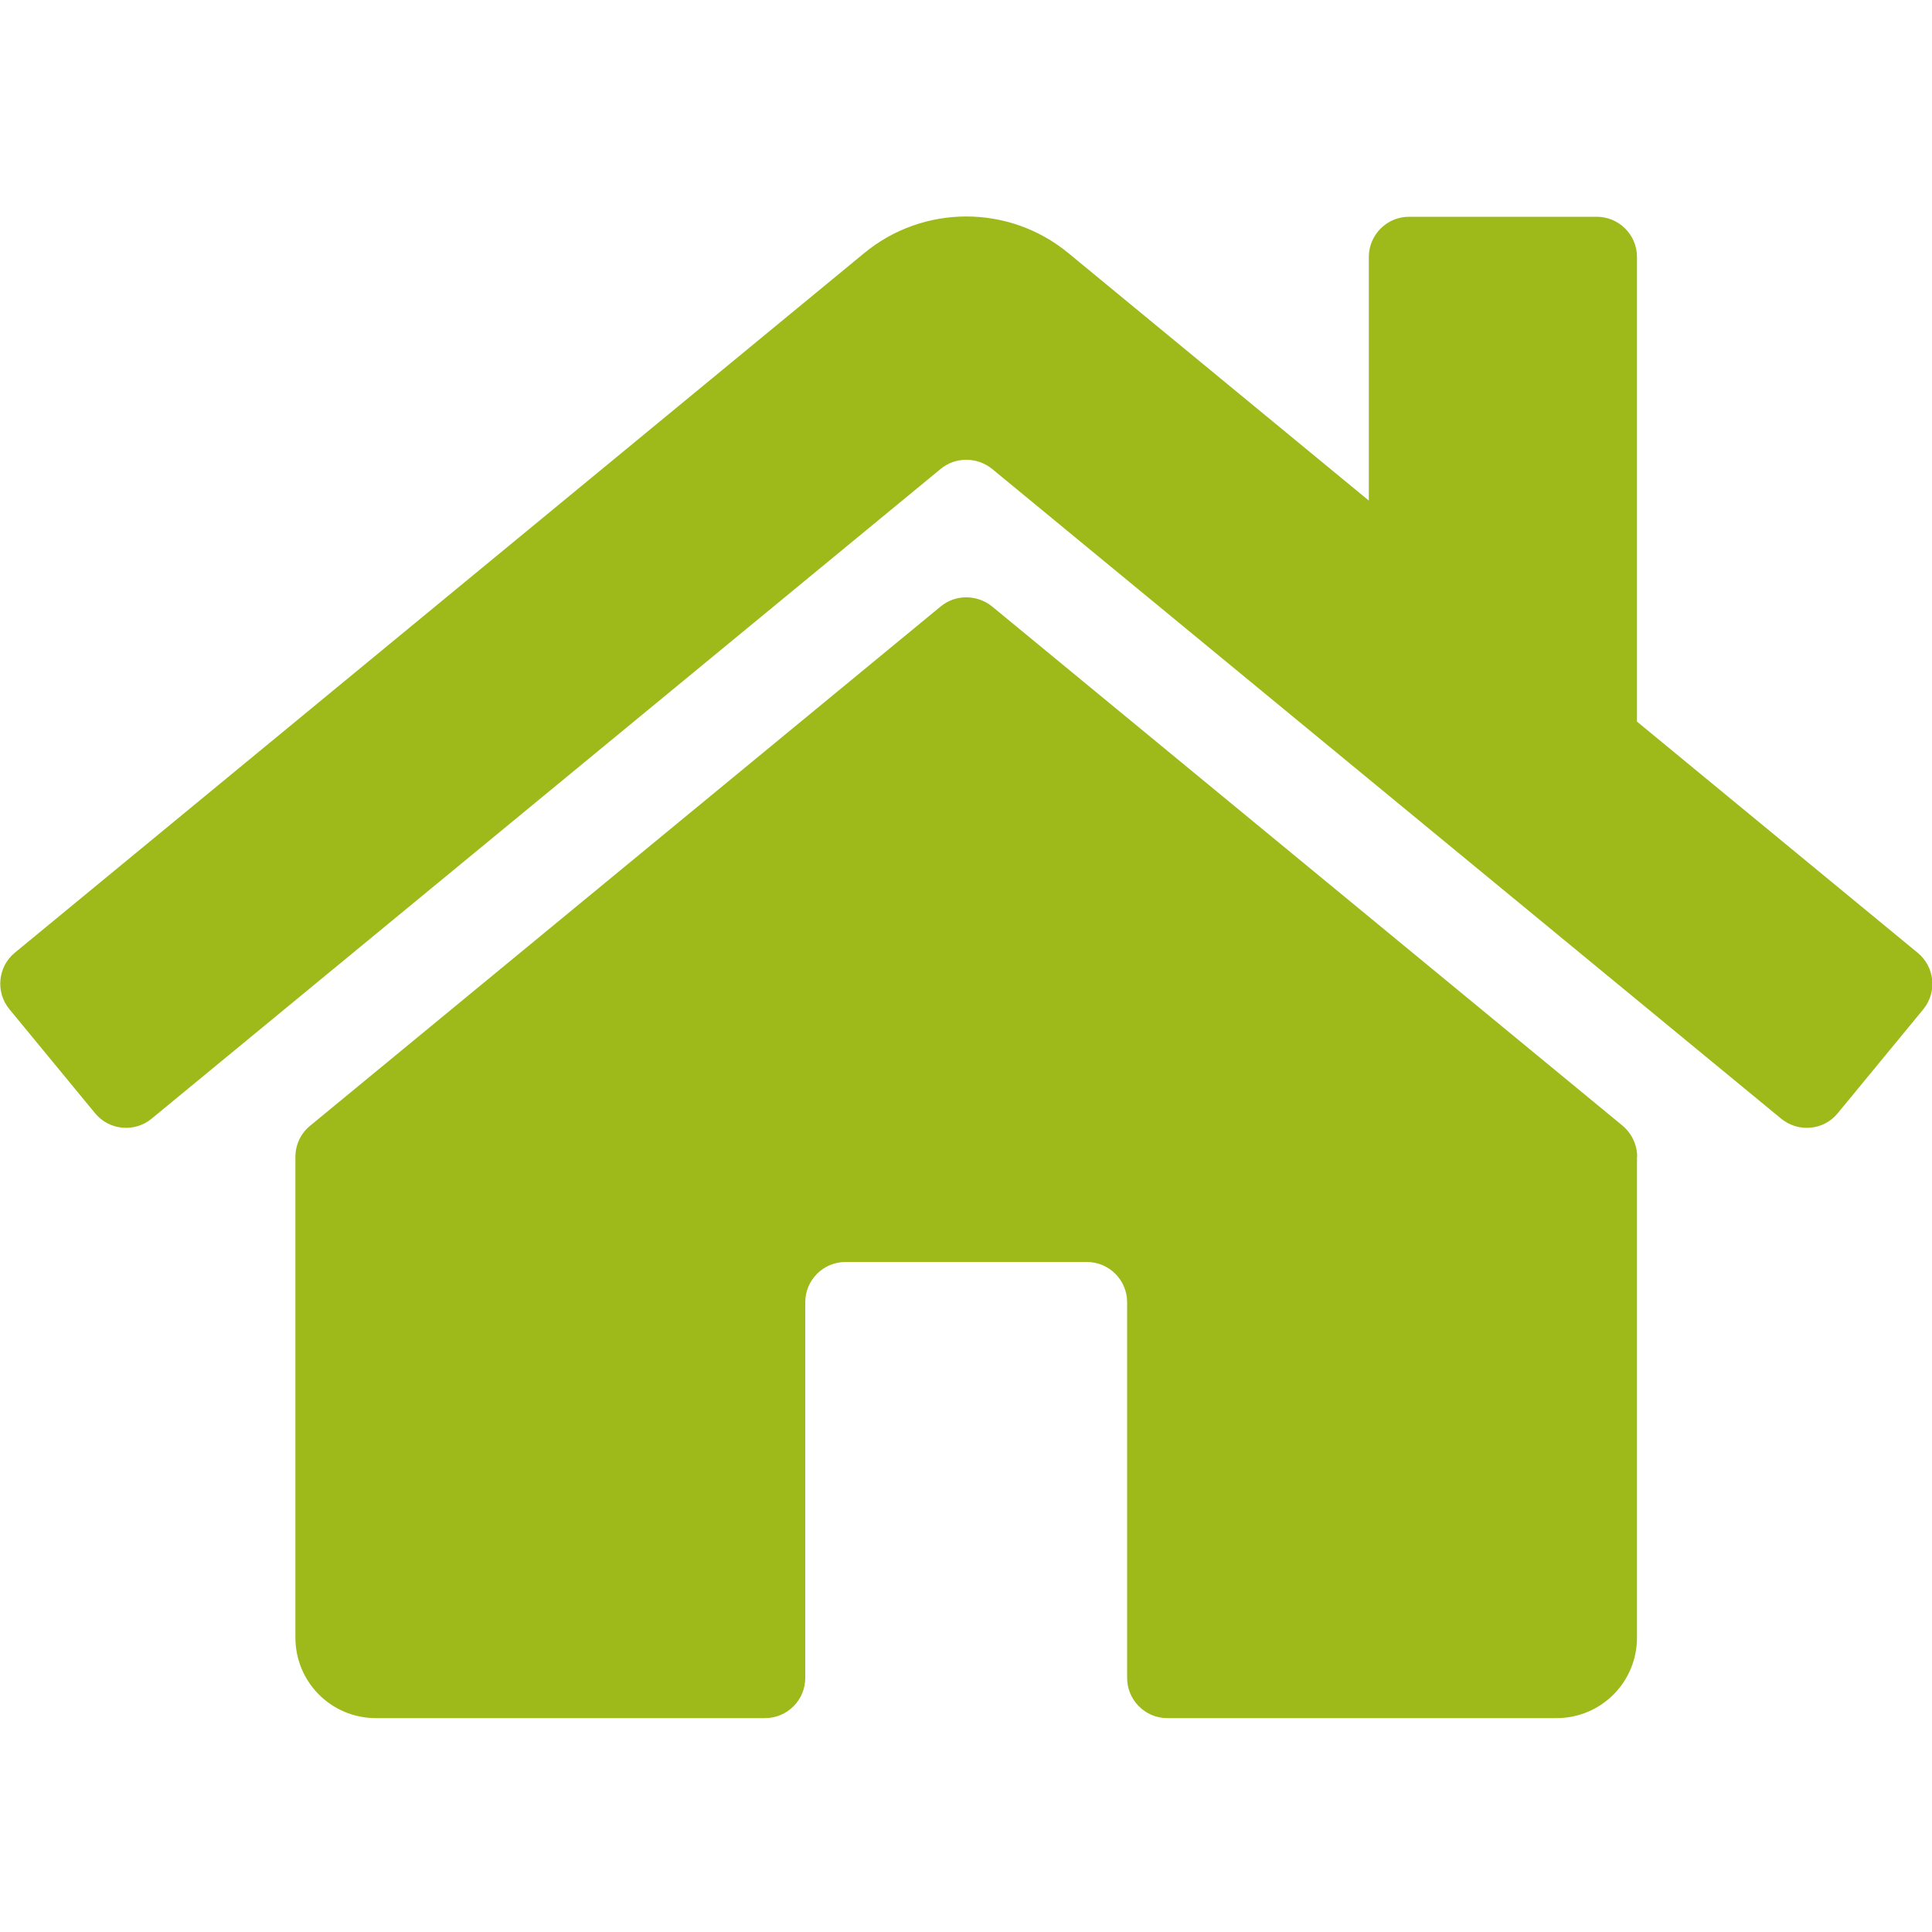 <?xml version="1.0" encoding="UTF-8"?>
<!DOCTYPE svg PUBLIC "-//W3C//DTD SVG 1.1//EN" "http://www.w3.org/Graphics/SVG/1.1/DTD/svg11.dtd">
<!-- Creator: CorelDRAW X6 -->
<svg xmlns="http://www.w3.org/2000/svg" xml:space="preserve" width="100mm" height="100mm" version="1.1" style="shape-rendering:geometricPrecision; text-rendering:geometricPrecision; image-rendering:optimizeQuality; fill-rule:evenodd; clip-rule:evenodd"
viewBox="0 0 10000 10000"
 xmlns:xlink="http://www.w3.org/1999/xlink"
 aria-hidden="true"
 data-prefix="fas"
 data-icon="home"
 role="img">
 <defs>
  <style type="text/css">
   <![CDATA[
    .fil0 {fill:#9DB91A}
   ]]>
  </style>
 </defs>
 <g id="Ebene_x0020_1">
  <path class="fil0" d="M8473 5988l0 2488c0,231 -186,417 -417,417l-2014 0c-115,0 -208,-94 -208,-208l0 -1945c0,-115 -94,-208 -208,-208l-1250 0c-115,0 -208,94 -208,208l0 1945c0,115 -94,208 -208,208l-2014 0c-231,0 -417,-186 -417,-417l0 -2488c0,-63 28,-122 76,-161l3264 -2688c76,-63 188,-63 266,0l3264 2688c47,40 75,99 75,161zm1452 -1057l-1452 -1196 0 -2405c0,-115 -94,-208 -208,-208l-972 0c-115,0 -208,94 -208,208l0 1261 -1554 -1280c-307,-254 -752,-254 -1059,0l-4395 3620c-89,73 -101,205 -28,293l443 538c73,89 205,101 293,28l4084 -3363c76,-63 188,-63 266,0l4084 3363c89,73 221,61 293,-28l443 -538c73,-90 59,-221 -30,-293l0 0z"/>
 </g>
</svg>
